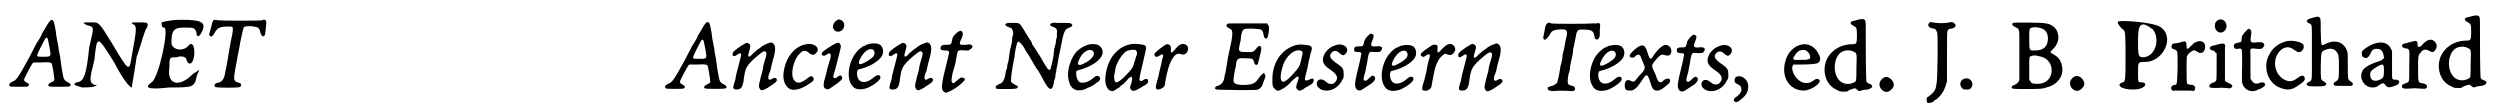 <?xml version='1.0' encoding='utf-8'?>
<svg xmlns="http://www.w3.org/2000/svg" xmlns:xlink="http://www.w3.org/1999/xlink" width="478px" height="21px" viewBox="0 0 4782 211" version="1.1">
<defs>
<path id="gl13334" d="M 85 10 C 84 11 81 15 79 19 C 76 24 74 28 73 29 C 72 30 70 34 68 39 C 66 43 62 49 60 52 C 57 58 54 63 46 79 C 23 121 21 123 13 126 C 7 129 6 132 9 135 C 11 136 42 136 43 135 C 47 132 46 130 40 127 C 36 125 36 124 36 121 C 37 118 50 93 52 91 C 52 90 53 90 54 89 C 58 89 63 89 68 89 C 85 88 87 89 89 91 C 90 93 94 117 94 121 C 95 123 92 126 88 127 C 82 130 81 133 84 135 C 87 136 120 136 123 135 C 127 133 126 130 120 127 C 112 123 112 121 109 105 C 108 99 106 87 105 77 C 104 73 102 64 102 60 C 101 55 99 45 98 39 C 97 31 96 23 95 19 C 93 8 90 4 85 10 M 81 43 C 82 45 82 47 85 61 C 88 78 88 78 73 78 C 62 78 61 78 61 75 C 61 73 72 51 76 44 C 78 41 80 40 81 43 z" fill="black"/><!-- width=153 height=168 -->
<path id="gl13580" d="M 28 14 C 43 19 43 14 33 57 C 28 105 24 124 9 124 C 0 129 4 129 19 134 C 33 134 43 134 48 129 C 52 129 48 129 43 129 C 33 124 33 120 43 81 C 48 33 48 33 81 86 C 96 115 110 134 115 134 C 115 129 120 105 124 76 C 134 48 139 24 144 19 C 148 9 144 9 129 9 C 115 9 110 9 120 14 C 124 19 124 24 115 72 C 110 105 110 105 76 48 C 52 9 52 9 38 9 C 19 9 19 9 28 14 z" fill="black"/><!-- width=153 height=144 -->
<path id="gl13581" d="M 33 9 C 33 14 33 19 38 19 C 48 19 28 115 14 124 C 0 134 4 139 48 134 C 91 134 96 134 100 115 C 100 110 105 105 105 100 C 100 105 96 105 91 110 C 67 134 43 129 48 96 C 48 76 48 76 62 76 C 72 72 81 76 81 81 C 86 96 96 86 96 67 C 96 52 91 48 86 52 C 76 67 52 62 52 48 C 52 24 57 19 76 19 C 96 19 96 19 100 28 C 100 38 105 38 110 28 C 120 9 110 4 72 4 C 48 4 33 9 33 9 z" fill="black"/><!-- width=120 height=144 -->
<path id="gl13582" d="M 127 39 C 124 40 50 40 43 39 C 34 37 33 38 31 45 C 31 46 29 52 28 57 C 25 67 25 67 27 69 C 30 72 33 69 37 61 C 42 53 48 51 61 51 C 69 51 69 51 70 52 C 72 54 71 63 67 79 C 66 87 62 106 61 115 C 60 121 59 125 56 141 C 54 153 49 158 42 159 C 36 160 34 164 37 167 C 39 169 83 169 85 167 C 88 164 87 160 83 159 C 73 157 72 154 75 136 C 76 132 77 124 78 120 C 79 115 80 110 80 108 C 81 105 81 102 82 99 C 82 97 84 90 85 82 C 88 67 91 54 92 52 C 94 51 101 49 111 51 C 120 52 122 54 124 63 C 126 69 129 72 132 68 C 133 66 133 65 134 57 C 134 54 135 49 135 47 C 136 39 133 36 127 39 z" fill="black"/><!-- width=149 height=182 -->
<path id="gl13334" d="M 85 10 C 84 11 81 15 79 19 C 76 24 74 28 73 29 C 72 30 70 34 68 39 C 66 43 62 49 60 52 C 57 58 54 63 46 79 C 23 121 21 123 13 126 C 7 129 6 132 9 135 C 11 136 42 136 43 135 C 47 132 46 130 40 127 C 36 125 36 124 36 121 C 37 118 50 93 52 91 C 52 90 53 90 54 89 C 58 89 63 89 68 89 C 85 88 87 89 89 91 C 90 93 94 117 94 121 C 95 123 92 126 88 127 C 82 130 81 133 84 135 C 87 136 120 136 123 135 C 127 133 126 130 120 127 C 112 123 112 121 109 105 C 108 99 106 87 105 77 C 104 73 102 64 102 60 C 101 55 99 45 98 39 C 97 31 96 23 95 19 C 93 8 90 4 85 10 M 81 43 C 82 45 82 47 85 61 C 88 78 88 78 73 78 C 62 78 61 78 61 75 C 61 73 72 51 76 44 C 78 41 80 40 81 43 z" fill="black"/><!-- width=153 height=168 -->
<path id="gl13576" d="M 78 19 C 74 20 66 24 63 27 C 62 28 60 29 59 30 C 58 30 54 34 49 38 C 42 46 40 46 39 43 C 39 42 39 40 41 34 C 43 28 43 26 43 24 C 42 19 36 16 31 21 C 29 22 27 23 27 23 C 12 33 9 36 9 40 C 9 45 13 45 18 41 C 25 36 27 38 24 48 C 19 69 16 78 15 84 C 15 88 13 93 12 96 C 9 105 10 108 16 108 C 25 108 28 104 30 92 C 33 67 35 64 49 50 C 64 37 69 33 72 35 C 75 37 75 40 70 55 C 69 59 67 66 67 70 C 66 75 63 83 62 89 C 59 100 59 103 61 106 C 63 111 67 110 76 105 C 79 103 83 100 85 99 C 93 94 96 90 93 87 C 91 85 88 85 84 88 C 78 91 76 88 79 78 C 81 75 83 67 84 61 C 86 54 88 45 89 42 C 91 34 91 27 90 24 C 87 18 84 16 78 19 z" fill="black"/><!-- width=105 height=121 -->
<path id="gl13583" d="M 70 9 C 48 13 31 34 27 63 C 25 78 30 90 39 95 C 47 99 62 95 76 85 C 85 80 87 76 83 72 C 81 69 78 70 72 75 C 61 84 53 85 48 79 C 39 70 45 39 58 27 C 64 20 70 20 76 26 C 82 31 87 30 91 24 C 97 15 85 6 70 9 z" fill="black"/><!-- width=105 height=109 -->
<path id="gl13584" d="M 42 7 C 34 11 31 19 34 25 C 38 32 48 31 52 25 C 57 18 54 9 47 7 C 44 6 45 6 42 7 M 39 52 C 34 54 15 66 13 69 C 10 72 11 76 15 76 C 17 76 18 76 22 73 C 25 71 27 71 28 73 C 29 74 29 75 28 81 C 25 90 22 100 20 110 C 19 115 17 121 16 124 C 14 133 15 138 18 139 C 20 141 24 141 27 139 C 51 123 53 120 49 115 C 48 113 45 114 41 117 C 38 120 36 120 34 118 C 33 117 33 115 37 103 C 42 83 49 58 48 57 C 46 51 44 50 39 52 z" fill="black"/><!-- width=67 height=168 -->
<path id="gl13573" d="M 63 14 C 61 14 58 15 55 16 C 53 18 51 18 51 18 C 49 18 40 25 37 29 C 22 45 16 77 26 92 C 31 102 42 104 57 99 C 70 93 82 84 82 79 C 82 73 76 73 70 78 C 53 93 38 90 37 72 C 37 66 38 63 42 63 C 66 57 87 43 87 30 C 88 24 84 16 79 15 C 76 13 66 13 63 14 M 67 25 C 72 28 72 35 67 40 C 63 44 50 52 45 53 C 40 54 39 51 43 43 C 50 29 60 22 67 25 z" fill="black"/><!-- width=101 height=115 -->
<path id="gl13576" d="M 78 19 C 74 20 66 24 63 27 C 62 28 60 29 59 30 C 58 30 54 34 49 38 C 42 46 40 46 39 43 C 39 42 39 40 41 34 C 43 28 43 26 43 24 C 42 19 36 16 31 21 C 29 22 27 23 27 23 C 12 33 9 36 9 40 C 9 45 13 45 18 41 C 25 36 27 38 24 48 C 19 69 16 78 15 84 C 15 88 13 93 12 96 C 9 105 10 108 16 108 C 25 108 28 104 30 92 C 33 67 35 64 49 50 C 64 37 69 33 72 35 C 75 37 75 40 70 55 C 69 59 67 66 67 70 C 66 75 63 83 62 89 C 59 100 59 103 61 106 C 63 111 67 110 76 105 C 79 103 83 100 85 99 C 93 94 96 90 93 87 C 91 85 88 85 84 88 C 78 91 76 88 79 78 C 81 75 83 67 84 61 C 86 54 88 45 89 42 C 91 34 91 27 90 24 C 87 18 84 16 78 19 z" fill="black"/><!-- width=105 height=121 -->
<path id="gl11793" d="M 61 10 C 55 13 48 21 48 26 C 46 36 46 36 36 36 C 30 36 27 37 26 40 C 24 45 27 47 34 47 C 43 47 43 48 40 60 C 39 65 37 72 31 97 C 27 118 27 123 33 127 C 36 128 36 129 39 127 C 48 125 71 108 72 103 C 73 101 70 99 66 99 C 64 99 64 99 59 103 C 52 109 51 111 48 109 C 46 107 46 103 49 89 C 51 83 54 73 55 66 C 59 44 57 46 74 47 C 80 47 80 47 82 45 C 88 42 88 38 84 36 C 81 35 81 35 74 36 C 61 37 60 35 66 24 C 69 16 69 13 66 10 C 65 9 64 9 61 10 z" fill="black"/><!-- width=98 height=140 -->
<path id="gl13585" d="M 39 15 C 31 16 31 20 39 23 C 46 25 46 26 48 33 C 48 36 48 38 47 41 C 46 43 46 46 46 48 C 46 51 45 55 44 59 C 42 66 41 72 39 88 C 37 94 36 100 36 103 C 34 105 34 110 33 114 C 31 126 27 131 20 133 C 15 136 13 137 15 140 C 15 142 16 142 31 142 C 47 142 54 142 56 140 C 58 138 57 136 52 134 C 45 130 43 129 44 124 C 44 117 46 103 50 83 C 51 81 51 77 51 75 C 54 57 56 51 58 51 C 60 51 66 57 69 63 C 70 64 72 68 73 70 C 78 76 81 83 86 91 C 91 100 94 105 96 106 C 96 107 99 112 102 117 C 111 134 114 139 118 141 C 118 141 120 142 120 142 C 121 142 121 141 122 141 C 124 139 125 136 126 131 C 126 129 127 124 129 120 C 129 115 130 110 131 107 C 131 103 132 101 132 100 C 132 100 134 91 136 78 C 137 75 138 69 139 64 C 145 31 147 27 156 24 C 162 22 163 19 160 17 C 159 15 154 15 144 15 C 140 15 135 15 132 15 C 121 13 114 19 123 22 C 132 25 133 27 132 36 C 132 39 132 42 132 43 C 131 44 130 49 130 53 C 129 57 128 62 127 64 C 127 67 126 70 126 73 C 126 80 121 99 120 103 C 120 105 119 105 117 105 C 115 105 114 103 107 92 C 105 88 101 82 99 78 C 93 69 89 62 85 57 C 84 53 82 49 81 48 C 79 46 76 40 72 34 C 60 14 61 15 49 15 C 45 15 40 15 39 15 z" fill="black"/><!-- width=174 height=153 -->
<path id="gl13586" d="M 62 13 C 54 15 46 19 39 25 C 26 37 18 63 21 79 C 24 99 36 106 54 99 C 57 97 60 96 60 96 C 60 96 61 96 63 95 C 64 94 66 93 67 93 C 69 91 71 90 72 90 C 73 88 75 87 77 86 C 82 83 84 78 80 75 C 78 73 74 73 70 77 C 61 85 50 89 43 86 C 39 84 36 76 36 69 C 36 65 37 63 40 63 C 77 53 97 32 82 17 C 78 13 71 12 62 13 M 67 25 C 74 30 69 40 55 48 C 54 48 51 50 49 51 C 45 53 42 53 40 52 C 39 51 39 48 42 42 C 48 28 60 21 67 25 z" fill="black"/><!-- width=99 height=114 -->
<path id="gl13587" d="M 59 8 C 31 14 13 40 11 74 C 10 91 20 103 30 96 C 31 95 33 94 34 93 C 36 92 38 91 39 90 C 40 88 43 86 45 85 C 46 84 50 80 52 78 C 54 75 57 72 58 72 C 60 71 60 70 61 70 C 61 70 61 71 62 72 C 63 73 63 76 61 83 C 58 90 58 93 61 96 C 63 98 67 98 70 96 C 72 96 74 94 76 93 C 78 92 81 91 81 90 C 82 90 84 88 85 88 C 92 84 94 82 93 78 C 93 74 89 73 82 78 C 79 79 78 79 77 77 C 76 75 78 65 82 49 C 90 15 90 15 89 13 C 88 10 86 9 78 8 C 69 7 66 7 59 8 M 69 19 C 72 21 73 25 71 30 C 70 31 69 37 67 42 C 64 53 64 53 55 63 C 42 77 35 82 31 81 C 28 79 27 70 29 63 C 30 61 30 59 30 58 C 30 48 43 26 52 21 C 57 19 65 18 69 19 z" fill="black"/><!-- width=105 height=111 -->
<path id="gl13568" d="M 75 33 C 72 34 69 37 63 44 C 61 46 60 48 58 48 C 57 48 57 47 57 40 C 57 36 57 36 55 34 C 52 31 48 31 42 36 C 41 37 37 40 34 42 C 27 48 24 50 26 54 C 28 57 30 57 35 54 C 42 49 44 51 40 62 C 39 70 35 83 33 94 C 32 97 31 102 30 105 C 26 117 28 121 37 118 C 43 115 46 113 46 105 C 51 79 54 69 61 58 C 66 51 70 49 76 51 C 83 54 90 49 90 40 C 90 33 81 29 75 33 z" fill="black"/><!-- width=102 height=130 -->
<path id="gl13588" d="M 45 10 C 36 10 34 10 34 12 C 31 14 33 17 39 20 C 43 22 44 23 44 30 C 44 34 43 42 40 55 C 38 65 36 72 34 86 C 33 94 31 102 31 104 C 30 106 30 109 29 112 C 28 122 24 127 16 130 C 13 130 10 133 11 135 C 12 138 12 137 54 138 C 93 138 93 138 95 136 C 98 135 102 130 103 125 C 104 123 105 119 106 117 C 108 113 108 109 106 107 C 105 105 105 105 103 106 C 101 108 100 108 94 116 C 89 124 84 127 72 128 C 58 129 49 127 47 123 C 46 120 46 117 48 105 C 49 101 50 94 51 91 C 52 78 54 76 69 77 C 84 77 84 78 86 85 C 87 90 91 91 93 88 C 94 85 97 72 99 64 C 100 57 100 57 99 55 C 97 52 95 53 92 56 C 84 66 84 65 71 65 C 57 65 55 64 58 52 C 58 51 59 46 60 43 C 61 29 63 23 67 21 C 70 19 96 20 99 22 C 102 23 103 27 104 31 C 105 37 106 39 109 39 C 112 39 112 36 114 27 C 115 17 115 15 112 12 C 112 11 111 10 111 10 C 101 10 91 10 82 10 C 67 10 50 10 45 10 z" fill="black"/><!-- width=126 height=150 -->
<path id="gl13589" d="M 61 7 C 33 13 13 39 13 73 C 13 84 13 86 16 90 C 21 96 23 96 28 94 C 37 90 43 85 51 76 C 60 68 61 67 63 69 C 64 70 64 70 61 79 C 58 88 58 90 61 93 C 64 96 67 96 73 92 C 75 90 79 88 81 87 C 88 83 91 81 92 78 C 94 72 90 70 84 74 C 79 76 78 76 76 75 C 75 73 75 73 79 57 C 81 51 82 41 84 34 C 86 27 87 20 88 19 C 90 12 88 9 82 8 C 79 7 64 6 61 7 M 69 19 C 71 20 72 22 70 28 C 69 34 66 47 64 49 C 61 55 43 75 37 77 C 34 79 31 78 30 75 C 27 70 31 51 36 40 C 45 23 59 14 69 19 z" fill="black"/><!-- width=105 height=108 -->
<path id="gl13590" d="M 45 12 C 31 16 21 29 21 40 C 21 46 25 52 34 58 C 48 67 51 74 46 81 C 42 88 33 88 27 82 C 20 76 13 76 10 82 C 8 88 10 92 16 96 C 30 104 50 96 58 79 C 61 74 61 74 61 68 C 61 58 60 55 48 47 C 34 37 32 32 38 26 C 43 21 48 22 54 28 C 59 32 61 32 64 29 C 75 18 60 6 45 12 z" fill="black"/><!-- width=81 height=112 -->
<path id="gl13591" d="M 57 13 C 54 15 48 21 47 24 C 46 25 45 28 45 30 C 43 37 43 37 36 37 C 27 37 26 39 26 43 C 26 46 27 48 33 48 C 36 48 37 48 39 49 C 39 50 40 50 40 51 C 39 56 38 61 37 66 C 32 86 28 103 28 108 C 27 118 32 124 40 121 C 42 120 55 111 60 108 C 66 103 68 98 65 95 C 62 92 60 93 54 99 C 50 103 49 103 48 103 C 43 103 43 101 48 84 C 49 76 52 66 52 61 C 55 46 55 47 66 48 C 75 48 76 48 78 45 C 82 39 79 36 69 37 C 58 38 57 36 61 26 C 64 19 64 16 63 15 C 61 13 58 12 57 13 z" fill="black"/><!-- width=93 height=137 -->
<path id="gl13573" d="M 63 14 C 61 14 58 15 55 16 C 53 18 51 18 51 18 C 49 18 40 25 37 29 C 22 45 16 77 26 92 C 31 102 42 104 57 99 C 70 93 82 84 82 79 C 82 73 76 73 70 78 C 53 93 38 90 37 72 C 37 66 38 63 42 63 C 66 57 87 43 87 30 C 88 24 84 16 79 15 C 76 13 66 13 63 14 M 67 25 C 72 28 72 35 67 40 C 63 44 50 52 45 53 C 40 54 39 51 43 43 C 50 29 60 22 67 25 z" fill="black"/><!-- width=101 height=115 -->
<path id="gl13578" d="M 78 31 C 75 32 72 34 66 40 C 58 49 57 49 57 40 C 58 36 57 35 57 34 C 55 31 49 31 45 34 C 25 47 22 51 27 54 C 29 56 31 56 36 52 C 39 50 41 50 42 51 C 43 52 43 54 40 63 C 39 67 37 76 36 83 C 33 97 31 103 29 109 C 27 117 27 119 31 120 C 37 122 46 117 46 110 C 47 104 50 87 52 79 C 56 65 62 55 69 51 C 70 50 71 49 72 49 C 73 49 75 50 77 51 C 82 52 82 52 84 51 C 87 50 90 46 91 43 C 93 36 85 28 78 31 z" fill="black"/><!-- width=103 height=131 -->
<path id="gl13576" d="M 78 19 C 74 20 66 24 63 27 C 62 28 60 29 59 30 C 58 30 54 34 49 38 C 42 46 40 46 39 43 C 39 42 39 40 41 34 C 43 28 43 26 43 24 C 42 19 36 16 31 21 C 29 22 27 23 27 23 C 12 33 9 36 9 40 C 9 45 13 45 18 41 C 25 36 27 38 24 48 C 19 69 16 78 15 84 C 15 88 13 93 12 96 C 9 105 10 108 16 108 C 25 108 28 104 30 92 C 33 67 35 64 49 50 C 64 37 69 33 72 35 C 75 37 75 40 70 55 C 69 59 67 66 67 70 C 66 75 63 83 62 89 C 59 100 59 103 61 106 C 63 111 67 110 76 105 C 79 103 83 100 85 99 C 93 94 96 90 93 87 C 91 85 88 85 84 88 C 78 91 76 88 79 78 C 81 75 83 67 84 61 C 86 54 88 45 89 42 C 91 34 91 27 90 24 C 87 18 84 16 78 19 z" fill="black"/><!-- width=105 height=121 -->
<path id="gl13592" d="M 32 39 C 30 41 28 43 27 53 C 24 66 24 67 25 69 C 28 72 30 70 36 62 C 40 54 43 52 51 51 C 69 49 72 51 69 65 C 68 67 67 74 66 79 C 65 85 64 91 63 93 C 62 96 61 102 61 106 C 60 111 59 117 58 119 C 57 121 57 127 56 130 C 55 138 52 150 51 153 C 49 155 46 157 44 158 C 43 159 40 159 38 160 C 33 161 32 162 33 165 C 34 168 39 169 43 169 C 48 168 70 168 78 169 C 82 169 82 169 84 168 C 87 165 85 160 81 159 C 78 159 73 157 72 155 C 71 152 71 147 73 136 C 75 132 76 125 76 122 C 76 118 78 114 78 111 C 79 107 80 102 81 98 C 81 94 82 90 82 87 C 83 84 84 81 84 78 C 87 66 87 63 88 58 C 91 51 92 50 106 51 C 116 51 121 54 122 61 C 123 63 123 66 123 66 C 124 69 126 70 128 70 C 131 69 132 67 133 62 C 133 60 133 55 133 51 C 135 39 133 37 127 39 C 125 39 121 39 119 39 C 111 40 45 40 40 39 C 36 37 34 37 32 39 z" fill="black"/><!-- width=145 height=182 -->
<path id="gl13573" d="M 63 14 C 61 14 58 15 55 16 C 53 18 51 18 51 18 C 49 18 40 25 37 29 C 22 45 16 77 26 92 C 31 102 42 104 57 99 C 70 93 82 84 82 79 C 82 73 76 73 70 78 C 53 93 38 90 37 72 C 37 66 38 63 42 63 C 66 57 87 43 87 30 C 88 24 84 16 79 15 C 76 13 66 13 63 14 M 67 25 C 72 28 72 35 67 40 C 63 44 50 52 45 53 C 40 54 39 51 43 43 C 50 29 60 22 67 25 z" fill="black"/><!-- width=101 height=115 -->
<path id="gl13593" d="M 85 10 C 79 13 74 18 67 27 C 60 39 58 39 54 25 C 49 7 43 6 28 19 C 19 27 18 31 21 33 C 24 35 30 33 30 31 C 31 30 34 28 36 28 C 39 28 41 31 42 36 C 43 38 45 42 46 45 C 50 54 49 55 43 63 C 40 66 36 70 34 73 C 28 81 27 81 21 78 C 14 75 10 78 10 87 C 10 95 12 97 20 97 C 28 97 33 93 44 76 C 49 69 49 68 51 68 C 54 67 55 69 59 81 C 63 95 66 97 73 97 C 78 97 84 93 94 84 C 102 76 94 70 85 77 C 81 81 80 81 78 81 C 74 80 73 78 69 66 C 67 62 65 57 64 55 C 61 48 62 47 73 34 C 80 27 82 27 87 29 C 91 30 93 30 96 29 C 102 25 100 12 92 10 C 89 9 88 9 85 10 z" fill="black"/><!-- width=112 height=110 -->
<path id="gl13591" d="M 57 13 C 54 15 48 21 47 24 C 46 25 45 28 45 30 C 43 37 43 37 36 37 C 27 37 26 39 26 43 C 26 46 27 48 33 48 C 36 48 37 48 39 49 C 39 50 40 50 40 51 C 39 56 38 61 37 66 C 32 86 28 103 28 108 C 27 118 32 124 40 121 C 42 120 55 111 60 108 C 66 103 68 98 65 95 C 62 92 60 93 54 99 C 50 103 49 103 48 103 C 43 103 43 101 48 84 C 49 76 52 66 52 61 C 55 46 55 47 66 48 C 75 48 76 48 78 45 C 82 39 79 36 69 37 C 58 38 57 36 61 26 C 64 19 64 16 63 15 C 61 13 58 12 57 13 z" fill="black"/><!-- width=93 height=137 -->
<path id="gl13590" d="M 45 12 C 31 16 21 29 21 40 C 21 46 25 52 34 58 C 48 67 51 74 46 81 C 42 88 33 88 27 82 C 20 76 13 76 10 82 C 8 88 10 92 16 96 C 30 104 50 96 58 79 C 61 74 61 74 61 68 C 61 58 60 55 48 47 C 34 37 32 32 38 26 C 43 21 48 22 54 28 C 59 32 61 32 64 29 C 75 18 60 6 45 12 z" fill="black"/><!-- width=81 height=112 -->
<path id="gl13824" d="M 16 19 C 12 20 10 24 11 28 C 12 31 12 31 17 34 C 22 36 23 38 24 43 C 25 46 22 52 17 56 C 9 61 8 64 11 67 C 13 69 16 69 22 64 C 34 55 38 47 37 35 C 36 25 25 16 16 19 z" fill="black"/><!-- width=49 height=81 -->
<path id="gl13315" d="M 51 14 C 38 17 26 29 22 44 C 12 75 29 102 57 102 C 70 102 91 88 87 82 C 84 78 80 79 75 83 C 66 90 54 89 45 80 C 37 73 32 58 36 54 C 36 54 36 53 37 52 C 42 52 46 52 51 52 C 66 52 81 51 84 49 C 89 46 90 39 85 31 C 78 17 64 10 51 14 M 58 24 C 64 25 69 32 69 37 C 70 41 67 42 60 43 C 58 43 52 43 48 43 C 36 44 34 42 40 34 C 43 28 49 24 55 24 C 55 24 57 24 58 24 z" fill="black"/><!-- width=100 height=116 -->
<path id="gl13825" d="M 75 9 C 73 9 61 13 59 13 C 55 16 57 19 63 22 C 68 25 69 25 69 40 C 69 57 68 57 58 57 C 27 58 4 82 7 111 C 9 127 17 139 31 145 C 37 148 37 148 43 148 C 45 148 48 148 49 148 C 52 147 54 145 57 144 C 65 141 66 141 69 144 C 72 147 74 148 80 145 C 82 145 86 144 89 144 C 99 142 102 136 93 133 C 89 132 88 130 87 128 C 87 127 86 104 86 70 C 86 19 86 13 85 12 C 84 9 81 8 75 9 M 62 71 C 69 74 69 74 68 101 C 68 127 68 128 64 130 C 55 135 45 134 38 129 C 21 116 23 80 41 71 C 47 68 57 68 62 71 z" fill="black"/><!-- width=114 height=182 -->
<path id="gl1798" d="M 21 13 C 10 19 9 32 20 39 C 27 43 34 39 39 31 C 43 21 30 8 21 13 z" fill="black"/><!-- width=52 height=53 -->
<path id="gl13826" d="M 15 31 C 13 32 12 35 12 36 C 12 39 15 42 22 43 C 25 43 27 45 28 48 C 30 51 30 51 30 95 C 29 160 29 161 13 173 C 12 174 11 175 9 175 C 9 177 9 178 9 180 C 9 183 10 185 10 185 C 12 187 20 185 22 183 C 23 181 24 181 25 180 C 27 180 30 177 33 174 C 40 167 43 160 46 151 C 46 149 47 147 48 145 C 48 129 48 113 48 97 C 48 66 48 49 49 48 C 49 45 52 43 57 43 C 65 41 67 36 61 32 C 58 30 58 30 53 31 C 45 33 29 33 20 31 C 16 30 16 30 15 31 z" fill="black"/><!-- width=74 height=199 -->
<path id="gl5903" d="M 21 13 C 13 15 10 24 15 30 C 18 34 19 34 24 34 C 30 34 31 34 34 30 C 40 21 31 10 21 13 z" fill="black"/><!-- width=49 height=48 -->
<path id="gl13827" d="M 15 14 C 12 16 13 19 19 22 C 26 25 27 26 27 39 C 27 44 27 66 27 86 C 27 99 27 111 27 123 C 27 124 26 125 26 126 C 24 129 21 132 18 133 C 15 133 12 136 12 138 C 13 141 15 141 40 141 C 65 141 71 141 79 138 C 101 133 113 115 109 97 C 107 86 102 79 90 73 C 86 71 86 69 90 66 C 102 55 105 42 99 29 C 96 22 87 16 78 15 C 71 13 18 13 15 14 M 68 24 C 78 27 81 33 82 43 C 82 59 74 67 57 67 C 46 67 46 68 46 45 C 46 25 46 25 51 23 C 54 22 62 22 68 24 M 65 78 C 79 80 88 90 89 103 C 90 120 78 132 60 131 C 53 131 50 130 48 126 C 48 126 47 124 46 124 C 46 117 46 109 46 102 C 46 78 46 78 50 78 C 53 76 59 76 65 78 z" fill="black"/><!-- width=123 height=154 -->
<path id="gl1798" d="M 21 13 C 10 19 9 32 20 39 C 27 43 34 39 39 31 C 43 21 30 8 21 13 z" fill="black"/><!-- width=52 height=53 -->
<path id="gl13828" d="M 4 4 C 4 9 9 14 14 19 C 19 19 19 33 19 72 C 19 110 19 120 14 120 C 0 124 9 134 33 134 C 48 134 57 129 57 124 C 57 124 57 120 48 120 C 43 120 43 120 43 100 C 43 81 43 81 57 81 C 91 81 115 33 86 14 C 72 4 4 0 4 4 M 72 19 C 86 38 76 72 52 72 C 43 72 43 67 43 38 C 43 9 48 0 72 19 z" fill="black"/><!-- width=110 height=144 -->
<path id="gl9237" d="M 71 24 C 68 25 66 27 62 31 C 54 39 54 39 53 30 C 53 22 51 21 42 24 C 40 25 36 26 33 26 C 26 27 25 27 25 30 C 23 34 25 37 30 38 C 33 39 34 40 35 42 C 36 43 36 55 36 73 C 35 106 35 105 31 106 C 25 107 23 109 24 114 C 25 117 26 118 31 117 C 37 117 51 117 60 117 C 67 118 67 118 68 117 C 72 112 69 106 63 106 C 59 106 55 105 54 103 C 53 100 53 54 54 51 C 55 48 60 43 64 41 C 67 39 69 39 73 42 C 81 48 88 44 89 34 C 90 24 81 19 71 24 z" fill="black"/><!-- width=101 height=129 -->
<path id="gl13318" d="M 31 8 C 28 9 24 13 24 16 C 21 30 36 39 44 27 C 50 18 42 4 31 8 M 31 55 C 30 55 26 56 24 57 C 13 58 10 64 19 67 C 21 67 24 69 24 70 C 25 71 25 72 27 72 C 27 79 27 85 27 93 C 27 125 27 124 25 126 C 24 127 22 129 19 129 C 15 131 13 133 13 135 C 13 139 15 139 30 139 C 36 138 41 139 45 139 C 52 140 52 140 54 139 C 60 136 57 132 49 129 C 47 128 45 127 44 126 C 44 126 43 125 43 124 C 43 115 43 105 43 96 C 43 79 43 64 43 62 C 45 54 41 52 31 55 z" fill="black"/><!-- width=69 height=169 -->
<path id="gl12306" d="M 42 13 C 34 21 32 24 32 30 C 32 36 31 36 25 37 C 19 38 17 40 17 43 C 17 48 19 49 23 49 C 28 48 31 48 31 49 C 33 50 33 54 33 80 C 32 105 33 110 33 114 C 36 127 49 133 60 129 C 63 127 66 126 67 126 C 70 125 76 121 77 119 C 78 114 73 112 67 114 C 60 117 55 116 51 109 C 51 109 50 108 49 106 C 49 100 49 95 49 89 C 49 79 49 67 49 61 C 48 47 48 47 63 49 C 70 49 72 49 74 45 C 75 43 75 43 76 42 C 75 41 75 40 75 39 C 72 36 70 36 64 36 C 49 38 48 37 50 24 C 51 17 51 14 49 12 C 46 9 45 10 42 13 z" fill="black"/><!-- width=89 height=144 -->
<path id="gl13829" d="M 65 8 C 48 12 36 22 29 38 C 19 62 30 90 53 98 C 66 103 75 102 87 93 C 97 87 101 82 99 78 C 97 73 93 73 85 79 C 79 84 75 85 69 85 C 51 82 39 63 43 43 C 48 23 66 13 79 25 C 81 26 83 27 84 28 C 92 33 101 21 96 14 C 91 9 76 6 65 8 z" fill="black"/><!-- width=112 height=115 -->
<path id="gl13314" d="M 45 9 C 40 10 28 13 27 15 C 24 16 25 20 30 22 C 36 25 35 21 35 78 C 35 135 36 130 30 134 C 25 136 25 138 25 140 C 27 142 28 143 44 143 C 58 143 59 142 61 141 C 64 139 63 136 57 133 C 52 130 52 130 52 104 C 53 75 52 76 63 72 C 72 69 78 71 82 76 C 86 81 87 82 87 104 C 87 129 87 130 80 134 C 76 136 76 139 78 141 C 80 142 81 142 95 142 C 106 142 111 142 111 142 C 115 140 115 137 109 133 C 104 130 104 130 104 103 C 104 82 104 80 103 76 C 97 58 81 52 62 61 C 52 66 53 67 52 37 C 52 25 52 13 51 13 C 51 10 47 9 45 9 z" fill="black"/><!-- width=128 height=175 -->
<path id="gl13076" d="M 44 8 C 39 9 31 13 25 17 C 18 22 16 24 17 29 C 17 33 18 34 22 36 C 24 36 25 36 25 37 C 27 36 28 36 28 35 C 31 33 31 33 33 29 C 36 21 40 18 47 19 C 54 19 58 24 59 33 C 59 34 60 35 60 37 C 58 37 58 38 57 39 C 55 40 53 42 49 43 C 30 49 19 56 17 64 C 12 78 23 93 37 93 C 42 93 45 93 51 88 C 57 84 59 84 61 87 C 66 94 69 94 80 90 C 85 88 87 87 88 85 C 90 81 88 78 81 78 C 74 78 75 79 75 49 C 75 41 75 33 75 24 C 75 22 74 21 73 19 C 69 9 58 4 44 8 M 58 50 C 60 51 60 70 58 73 C 57 76 49 80 45 80 C 37 81 33 76 33 69 C 33 62 35 60 48 52 C 54 49 57 48 58 50 z" fill="black"/><!-- width=102 height=108 -->
<path id="gl13830" d="M 72 21 C 68 22 65 25 60 30 C 57 34 55 34 54 34 C 52 34 51 34 51 29 C 51 25 51 25 50 24 C 48 22 48 22 40 24 C 36 25 31 26 29 27 C 19 28 18 35 28 37 C 36 38 36 37 35 70 C 35 103 36 101 28 104 C 22 106 21 107 21 110 C 21 114 24 115 39 114 C 44 113 48 114 54 114 C 65 115 67 115 69 112 C 70 108 67 105 61 104 C 52 103 52 103 52 76 C 52 51 52 50 57 45 C 61 39 66 38 72 41 C 79 45 82 45 85 40 C 93 30 82 17 72 21 z" fill="black"/><!-- width=99 height=126 -->
<path id="gl13825" d="M 75 9 C 73 9 61 13 59 13 C 55 16 57 19 63 22 C 68 25 69 25 69 40 C 69 57 68 57 58 57 C 27 58 4 82 7 111 C 9 127 17 139 31 145 C 37 148 37 148 43 148 C 45 148 48 148 49 148 C 52 147 54 145 57 144 C 65 141 66 141 69 144 C 72 147 74 148 80 145 C 82 145 86 144 89 144 C 99 142 102 136 93 133 C 89 132 88 130 87 128 C 87 127 86 104 86 70 C 86 19 86 13 85 12 C 84 9 81 8 75 9 M 62 71 C 69 74 69 74 68 101 C 68 127 68 128 64 130 C 55 135 45 134 38 129 C 21 116 23 80 41 71 C 47 68 57 68 62 71 z" fill="black"/><!-- width=114 height=182 -->
</defs>
<use xlink:href="#gl13334" x="0" y="31"/>
<use xlink:href="#gl13580" x="128" y="34"/>
<use xlink:href="#gl13581" x="267" y="34"/>
<use xlink:href="#gl13582" x="366" y="0"/>
<use xlink:href="#gl13334" x="1260" y="35"/>
<use xlink:href="#gl13576" x="1388" y="64"/>
<use xlink:href="#gl13583" x="1468" y="76"/>
<use xlink:href="#gl13584" x="1557" y="31"/>
<use xlink:href="#gl13573" x="1599" y="70"/>
<use xlink:href="#gl13576" x="1688" y="64"/>
<use xlink:href="#gl11793" x="1771" y="50"/>
<use xlink:href="#gl13585" x="1888" y="29"/>
<use xlink:href="#gl13586" x="2021" y="72"/>
<use xlink:href="#gl13587" x="2102" y="77"/>
<use xlink:href="#gl13568" x="2182" y="53"/>
<use xlink:href="#gl13588" x="2313" y="35"/>
<use xlink:href="#gl13589" x="2421" y="79"/>
<use xlink:href="#gl13590" x="2510" y="75"/>
<use xlink:href="#gl13591" x="2565" y="52"/>
<use xlink:href="#gl13573" x="2623" y="73"/>
<use xlink:href="#gl13578" x="2694" y="54"/>
<use xlink:href="#gl13576" x="2782" y="66"/>
<use xlink:href="#gl13592" x="2930" y="6"/>
<use xlink:href="#gl13573" x="3023" y="73"/>
<use xlink:href="#gl13593" x="3101" y="77"/>
<use xlink:href="#gl13591" x="3185" y="54"/>
<use xlink:href="#gl13590" x="3249" y="76"/>
<use xlink:href="#gl13824" x="3311" y="128"/>
<use xlink:href="#gl13315" x="3398" y="72"/>
<use xlink:href="#gl13825" x="3488" y="28"/>
<use xlink:href="#gl1798" x="3588" y="136"/>
<use xlink:href="#gl13826" x="3682" y="12"/>
<use xlink:href="#gl5903" x="3743" y="138"/>
<use xlink:href="#gl13827" x="3842" y="30"/>
<use xlink:href="#gl1798" x="3954" y="134"/>
<use xlink:href="#gl13828" x="4054" y="38"/>
<use xlink:href="#gl9237" x="4137" y="57"/>
<use xlink:href="#gl13318" x="4221" y="30"/>
<use xlink:href="#gl12306" x="4264" y="45"/>
<use xlink:href="#gl13829" x="4318" y="71"/>
<use xlink:href="#gl13314" x="4396" y="23"/>
<use xlink:href="#gl13076" x="4510" y="75"/>
<use xlink:href="#gl13830" x="4583" y="56"/>
<use xlink:href="#gl13825" x="4668" y="21"/>
</svg>

